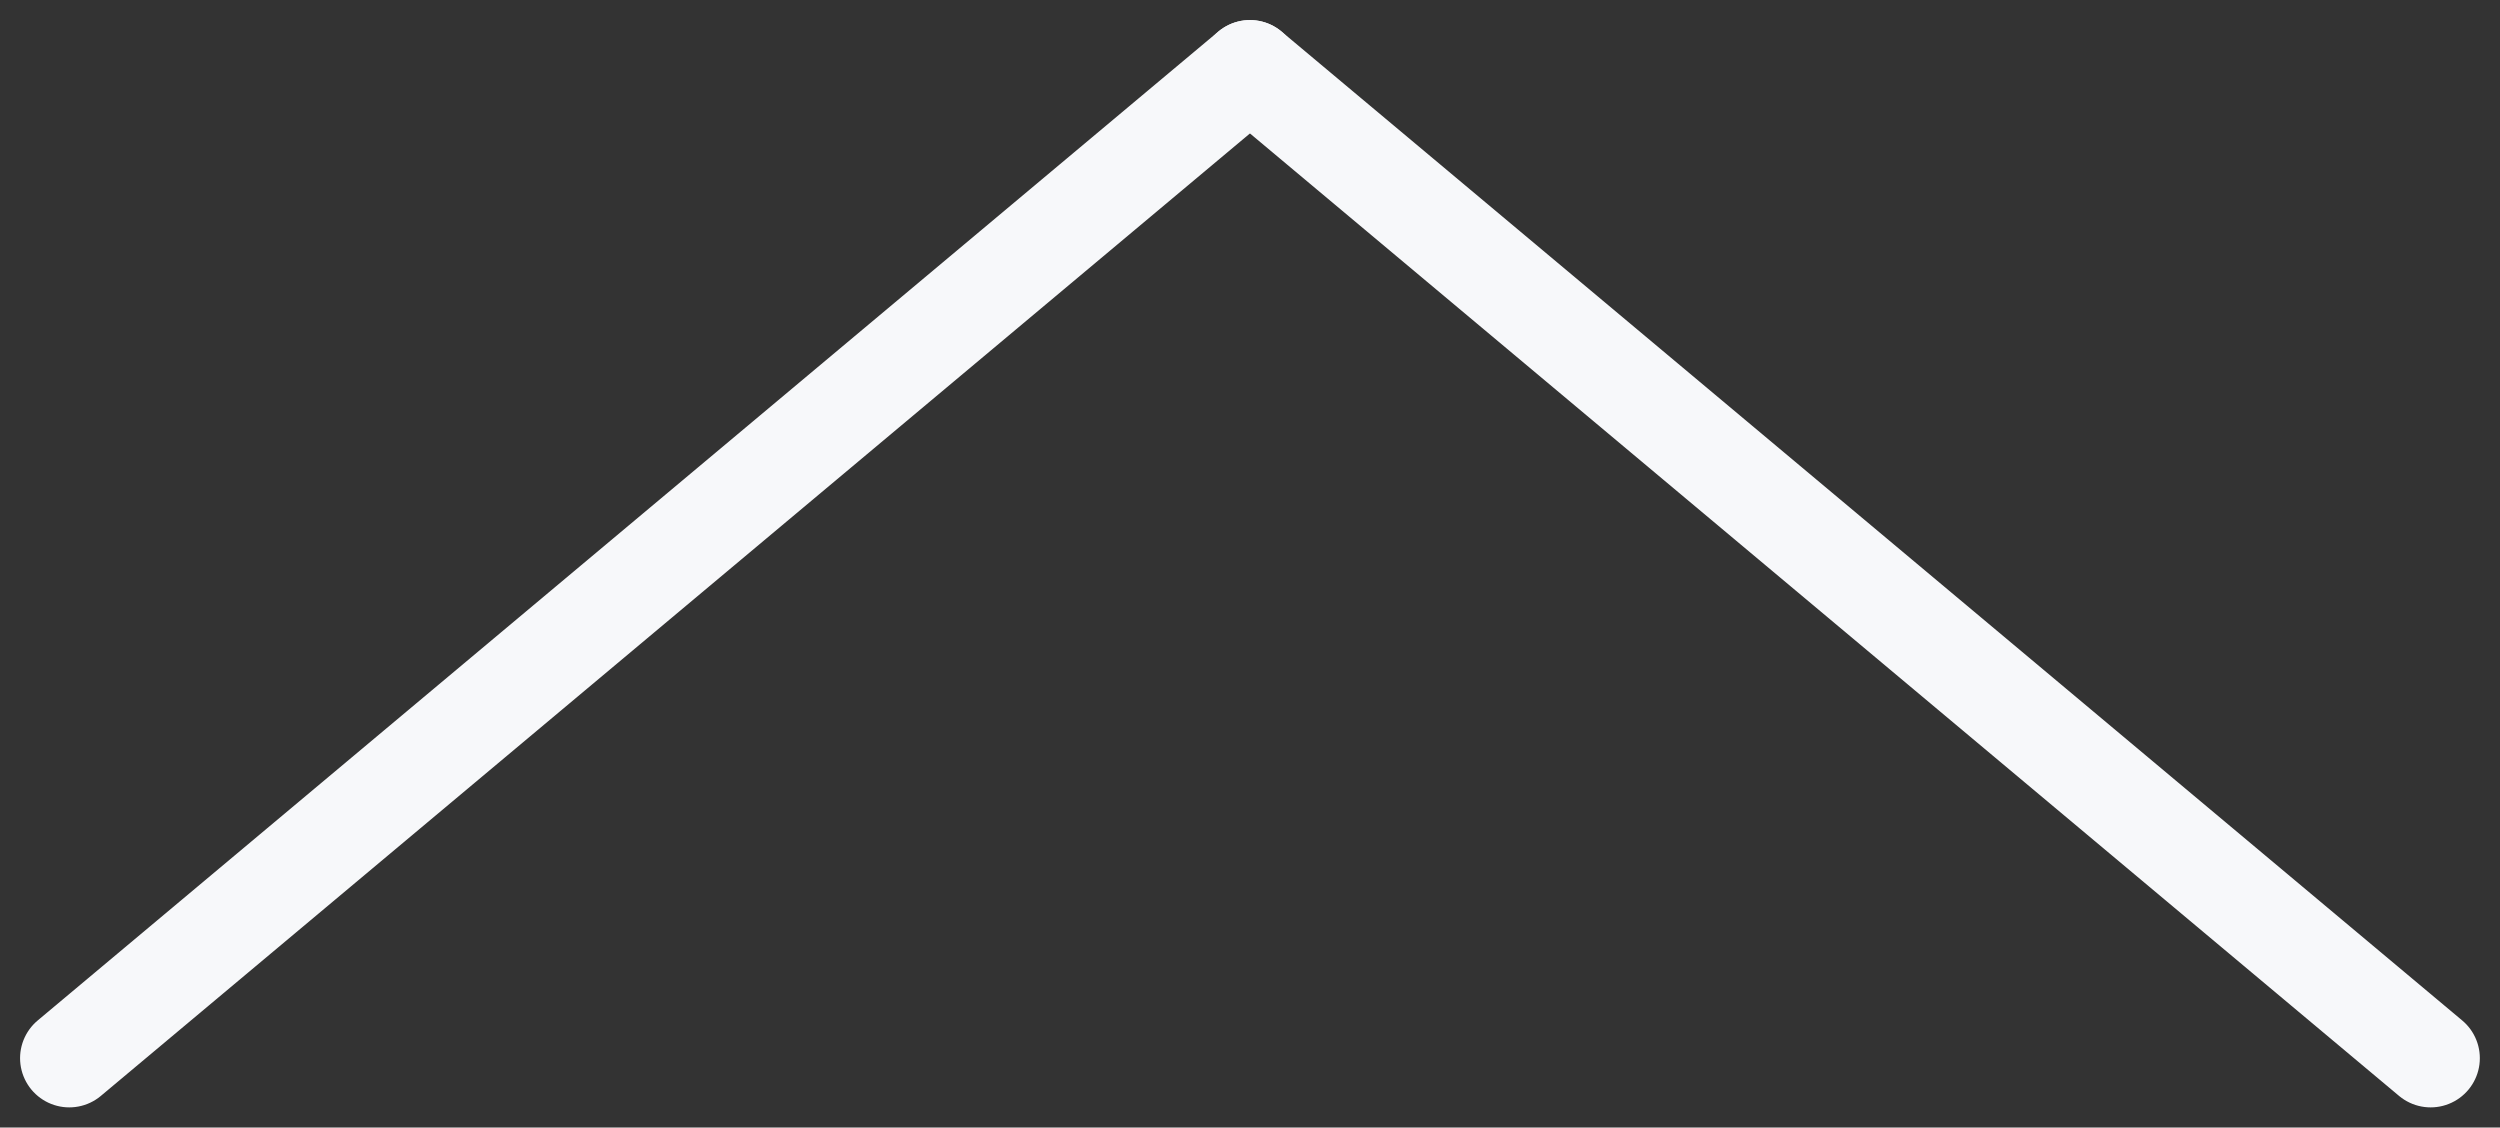 <svg xmlns="http://www.w3.org/2000/svg" width="25.409" height="11.46" viewBox="0 0 25.409 11.46">
  <rect x="0" y="0" width="25.409" height="11.46" fill="#333333" stroke="none"/>
  <g id="グループ_38302" data-name="グループ 38302" transform="translate(-1794.796 -1951.796)">
    <line id="線_6" data-name="線 6" x1="12" y2="10.051" transform="translate(1795.5 1952.5)" fill="none" stroke="#f7f8fa" stroke-linecap="round" stroke-width="1"/>
    <line id="線_7" data-name="線 7" x2="12" y2="10.051" transform="translate(1807.5 1952.5)" fill="none" stroke="#f7f8fa" stroke-linecap="round" stroke-width="1"/>
  </g>
</svg>
